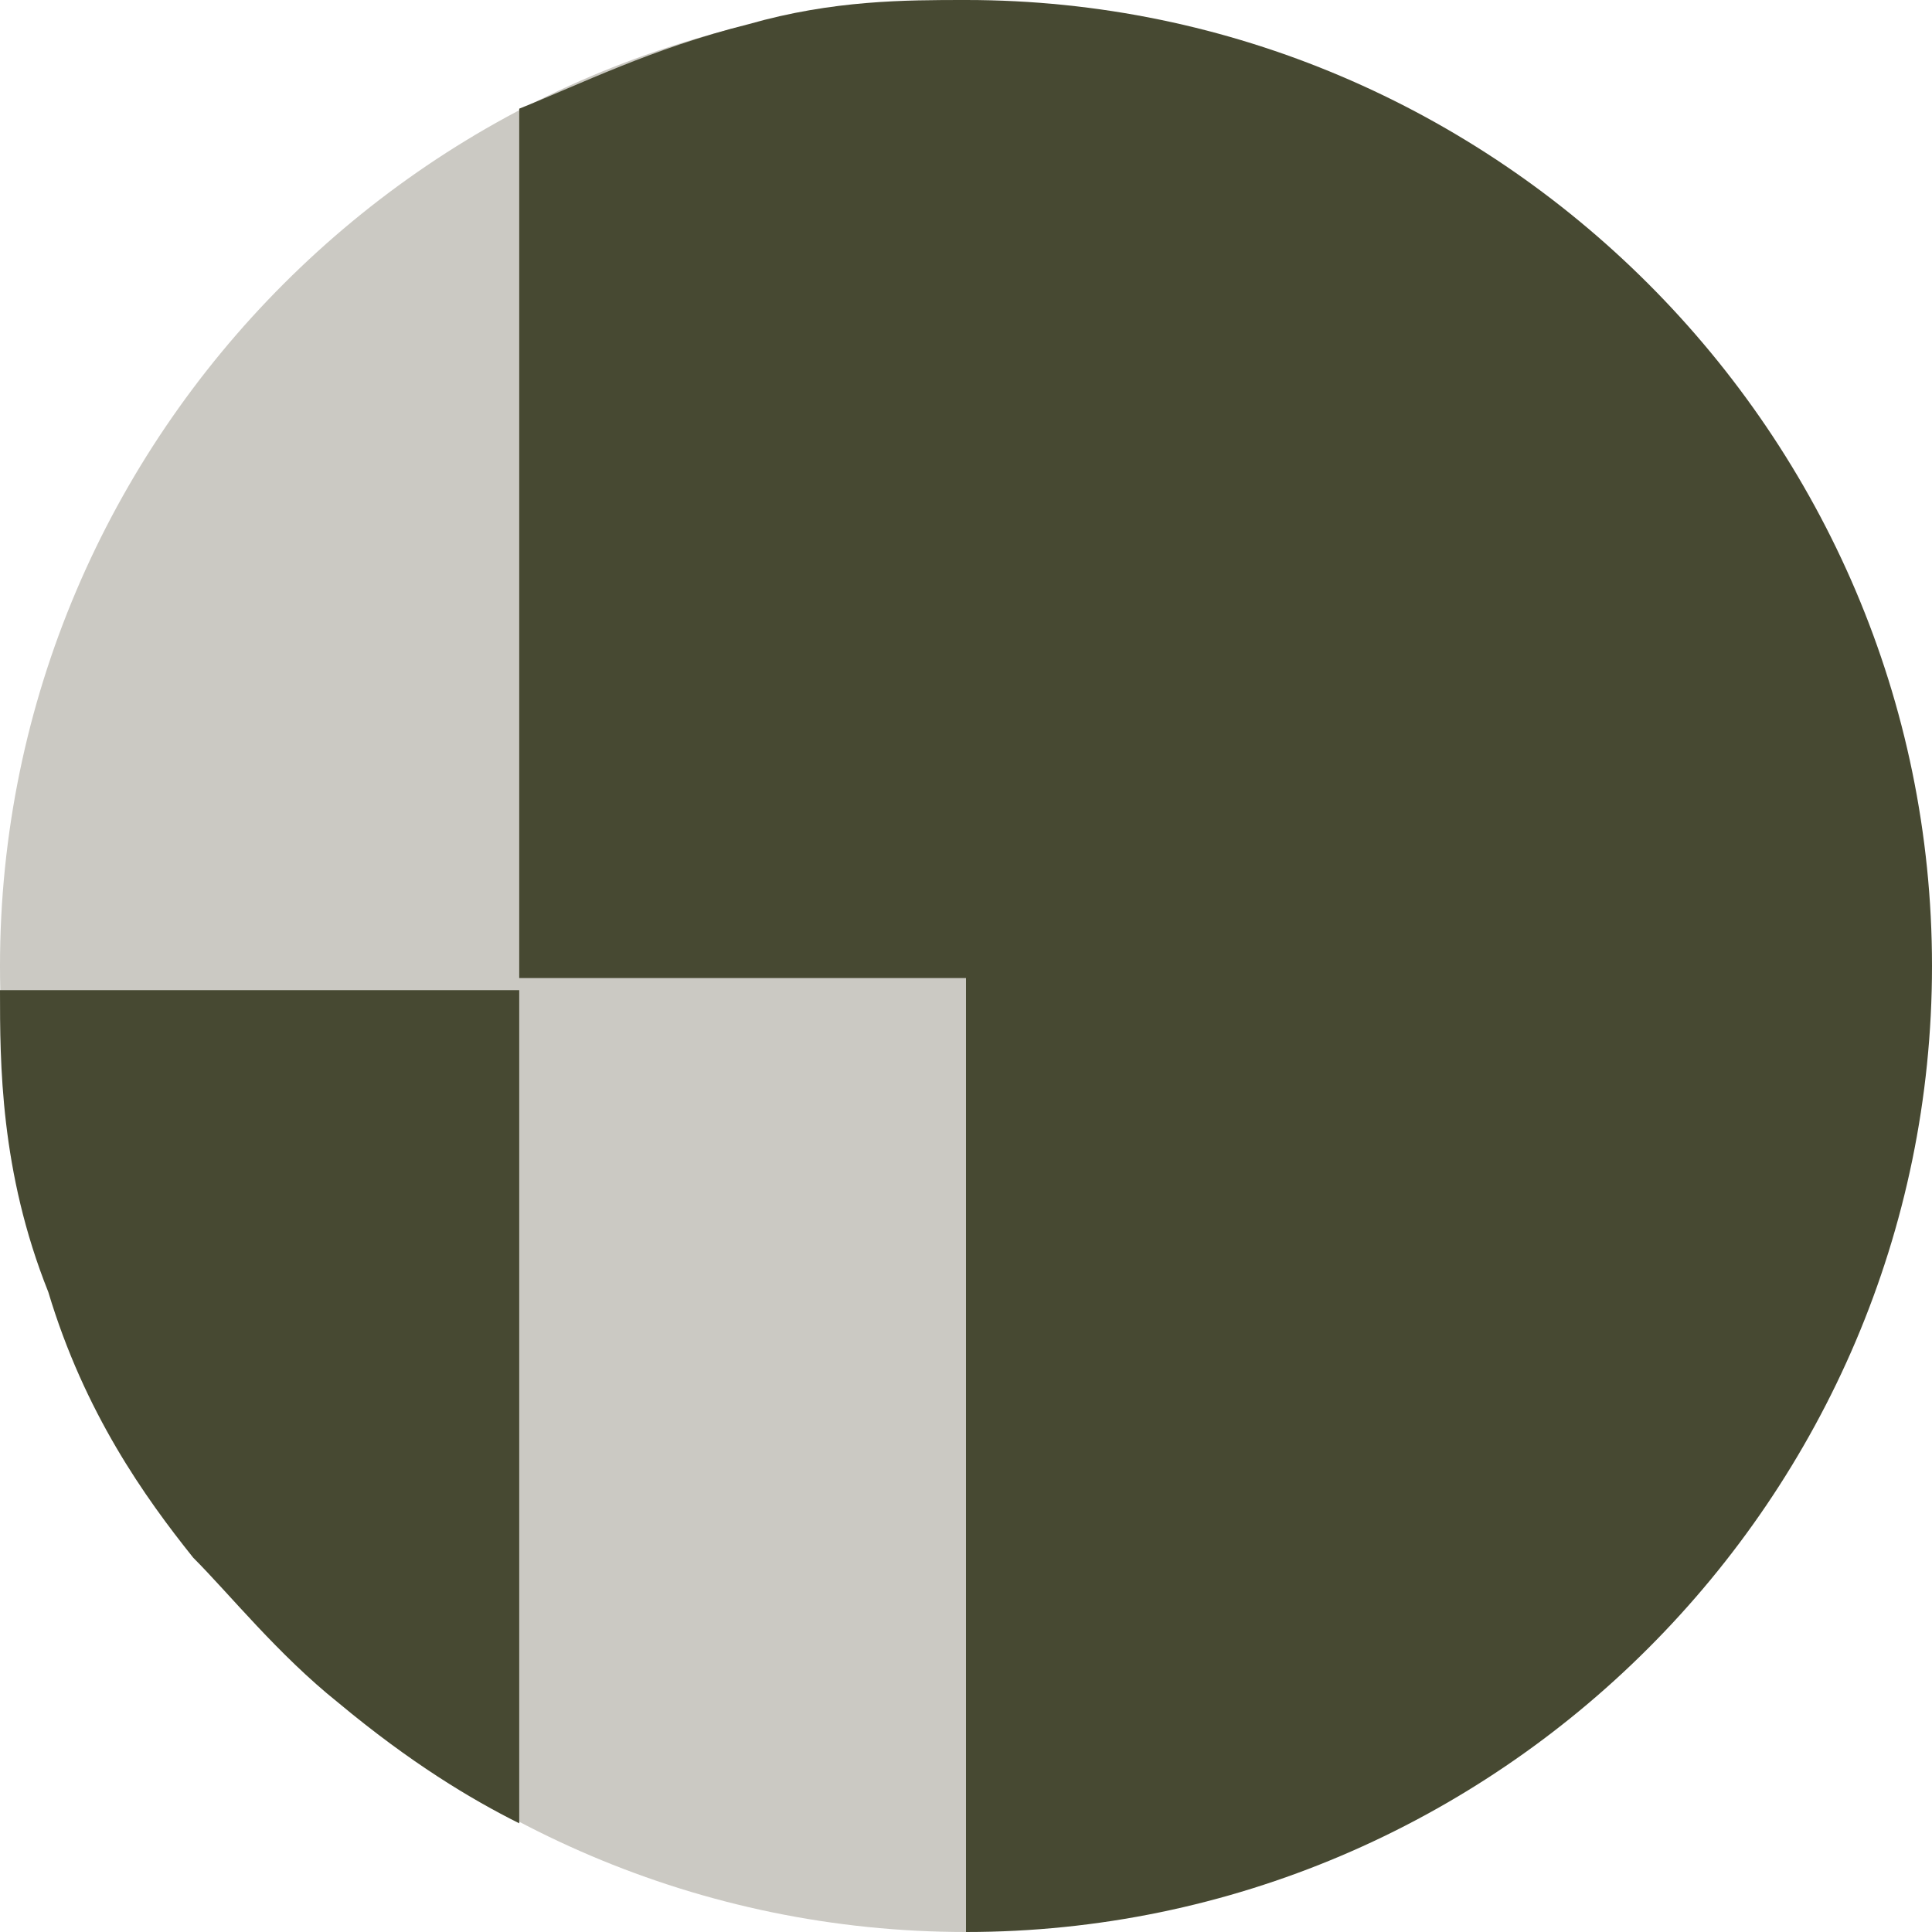 <svg viewBox="0 0 16 16" height="16" width="16" xmlns="http://www.w3.org/2000/svg" id="Layer_1"><defs><style>.cls-1{fill:#cbc9c3;}.cls-1,.cls-2{stroke-width:0px;}.cls-2{fill:#474932;}</style></defs><path d="M0,8C0,3.6,3.6,0,8,0v16C3.6,16,0,12.4,0,8Z" class="cls-1"></path><path d="M8,0h0C12.4,0,16,3.6,16,8h0c0,4.4-3.6,8-8,8h0V0Z" class="cls-2"></path><path d="M4.3,15.1c-.4-.2-.9-.5-1.5-1-.5-.4-.9-.9-1.2-1.2-.4-.5-.9-1.2-1.2-2.2-.4-1-.4-1.9-.4-2.5h4.3v7Z" class="cls-2"></path><path d="M8,8.1h-3.7V.9c.5-.2,1.1-.5,1.9-.7C6.9,0,7.5,0,8,0v8.1Z" class="cls-2"></path></svg>